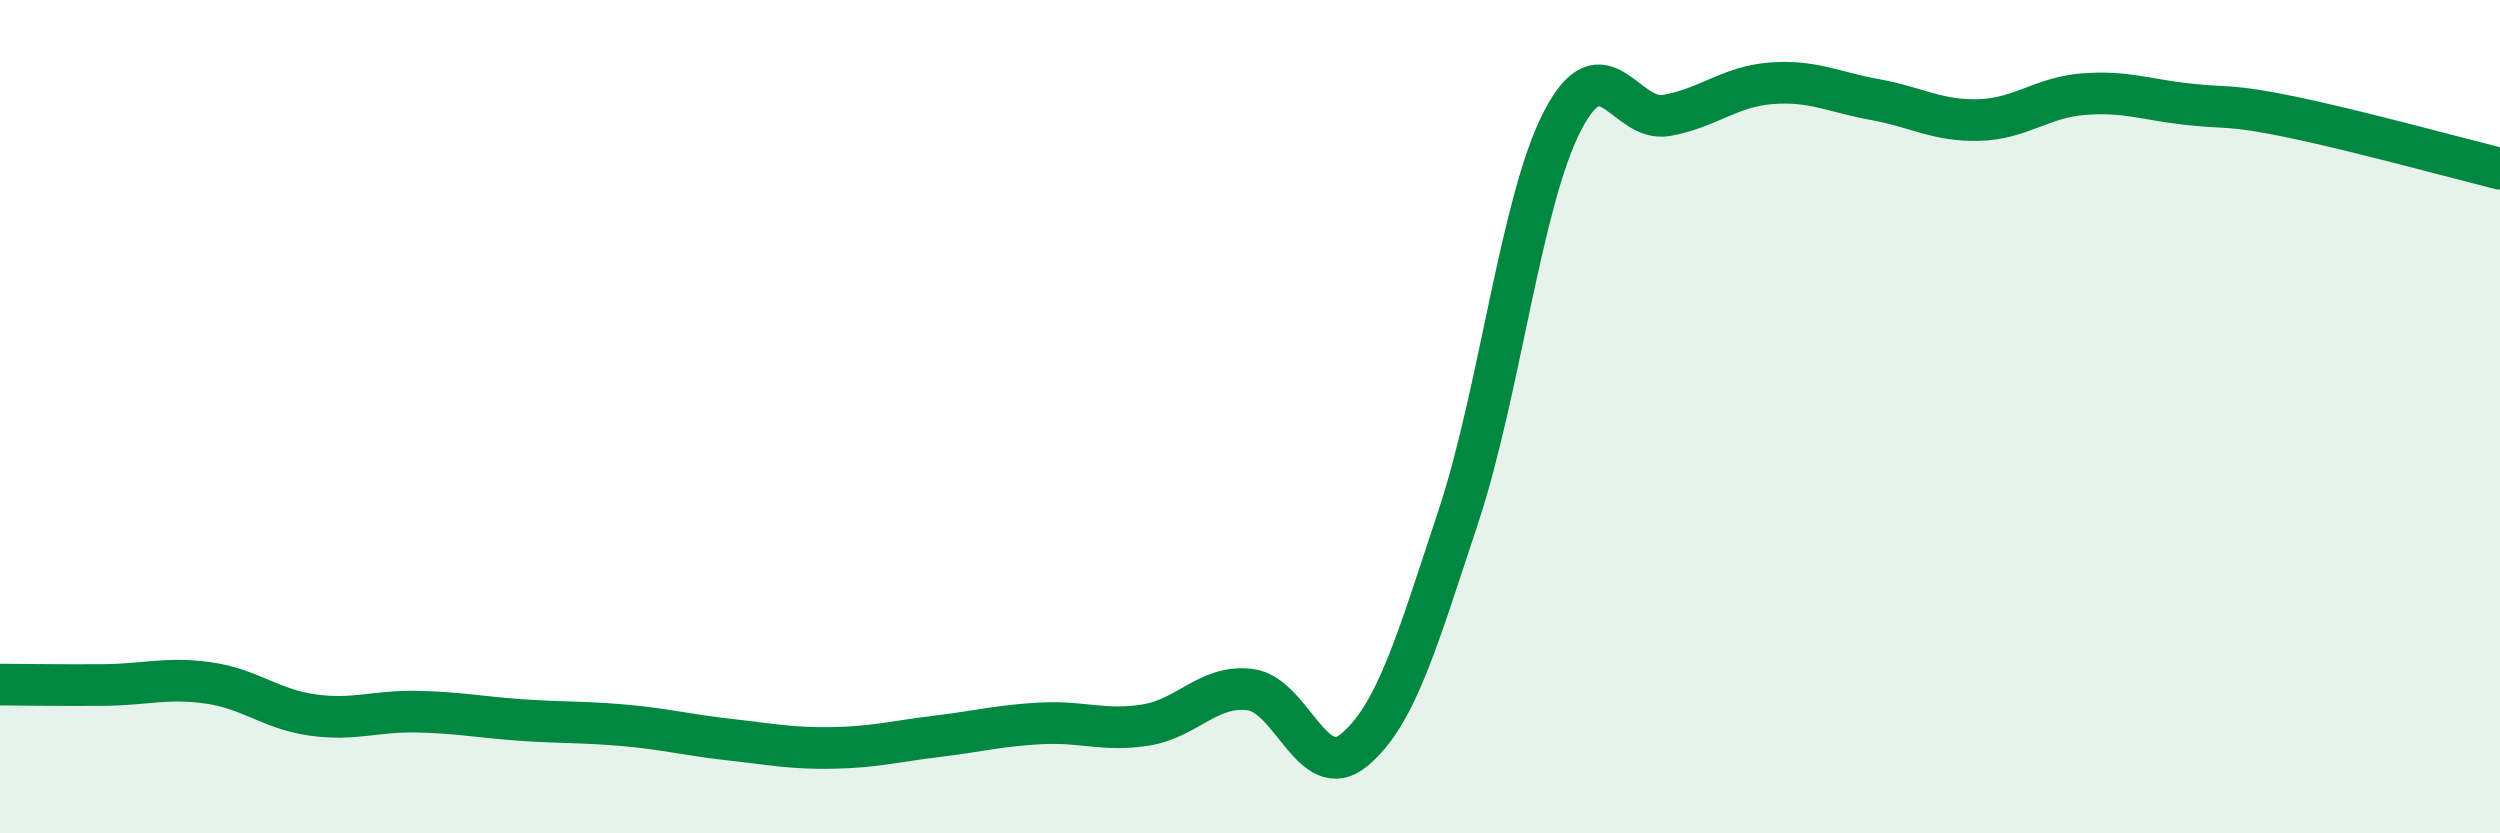 
    <svg width="60" height="20" viewBox="0 0 60 20" xmlns="http://www.w3.org/2000/svg">
      <path
        d="M 0,16.43 C 0.5,16.43 1.5,16.45 2.5,16.44 C 3.5,16.43 4,16.25 5,16.39 C 6,16.53 6.5,17.02 7.5,17.16 C 8.5,17.3 9,17.06 10,17.08 C 11,17.1 11.5,17.21 12.5,17.28 C 13.5,17.35 14,17.32 15,17.41 C 16,17.5 16.5,17.64 17.5,17.75 C 18.5,17.86 19,17.97 20,17.95 C 21,17.93 21.5,17.79 22.5,17.67 C 23.5,17.55 24,17.41 25,17.36 C 26,17.31 26.5,17.56 27.5,17.4 C 28.5,17.24 29,16.43 30,16.55 C 31,16.67 31.5,18.83 32.5,18 C 33.5,17.17 34,15.42 35,12.4 C 36,9.38 36.5,4.83 37.5,2.9 C 38.5,0.97 39,2.95 40,2.77 C 41,2.59 41.5,2.08 42.5,2 C 43.5,1.92 44,2.21 45,2.39 C 46,2.57 46.5,2.91 47.5,2.88 C 48.5,2.85 49,2.34 50,2.26 C 51,2.18 51.5,2.39 52.5,2.5 C 53.5,2.61 53.5,2.5 55,2.81 C 56.5,3.12 59,3.8 60,4.05L60 20L0 20Z"
        fill="#008740"
        opacity="0.1"
        stroke-linecap="round"
        stroke-linejoin="round"
      />
      <path
        d="M 0,16.43 C 0.5,16.43 1.5,16.45 2.5,16.44 C 3.5,16.43 4,16.25 5,16.39 C 6,16.53 6.5,17.02 7.5,17.16 C 8.5,17.3 9,17.06 10,17.08 C 11,17.1 11.5,17.21 12.5,17.28 C 13.5,17.35 14,17.32 15,17.41 C 16,17.5 16.5,17.64 17.5,17.75 C 18.5,17.86 19,17.97 20,17.95 C 21,17.93 21.5,17.79 22.5,17.67 C 23.5,17.55 24,17.41 25,17.36 C 26,17.31 26.5,17.56 27.5,17.4 C 28.5,17.24 29,16.43 30,16.55 C 31,16.67 31.5,18.83 32.5,18 C 33.5,17.17 34,15.42 35,12.4 C 36,9.38 36.5,4.83 37.5,2.9 C 38.5,0.97 39,2.95 40,2.77 C 41,2.59 41.5,2.08 42.5,2 C 43.5,1.92 44,2.21 45,2.39 C 46,2.57 46.5,2.91 47.5,2.88 C 48.5,2.85 49,2.34 50,2.26 C 51,2.18 51.5,2.39 52.5,2.5 C 53.5,2.61 53.5,2.5 55,2.81 C 56.5,3.12 59,3.8 60,4.05"
        stroke="#008740"
        stroke-width="1"
        fill="none"
        stroke-linecap="round"
        stroke-linejoin="round"
      />
    </svg>
  